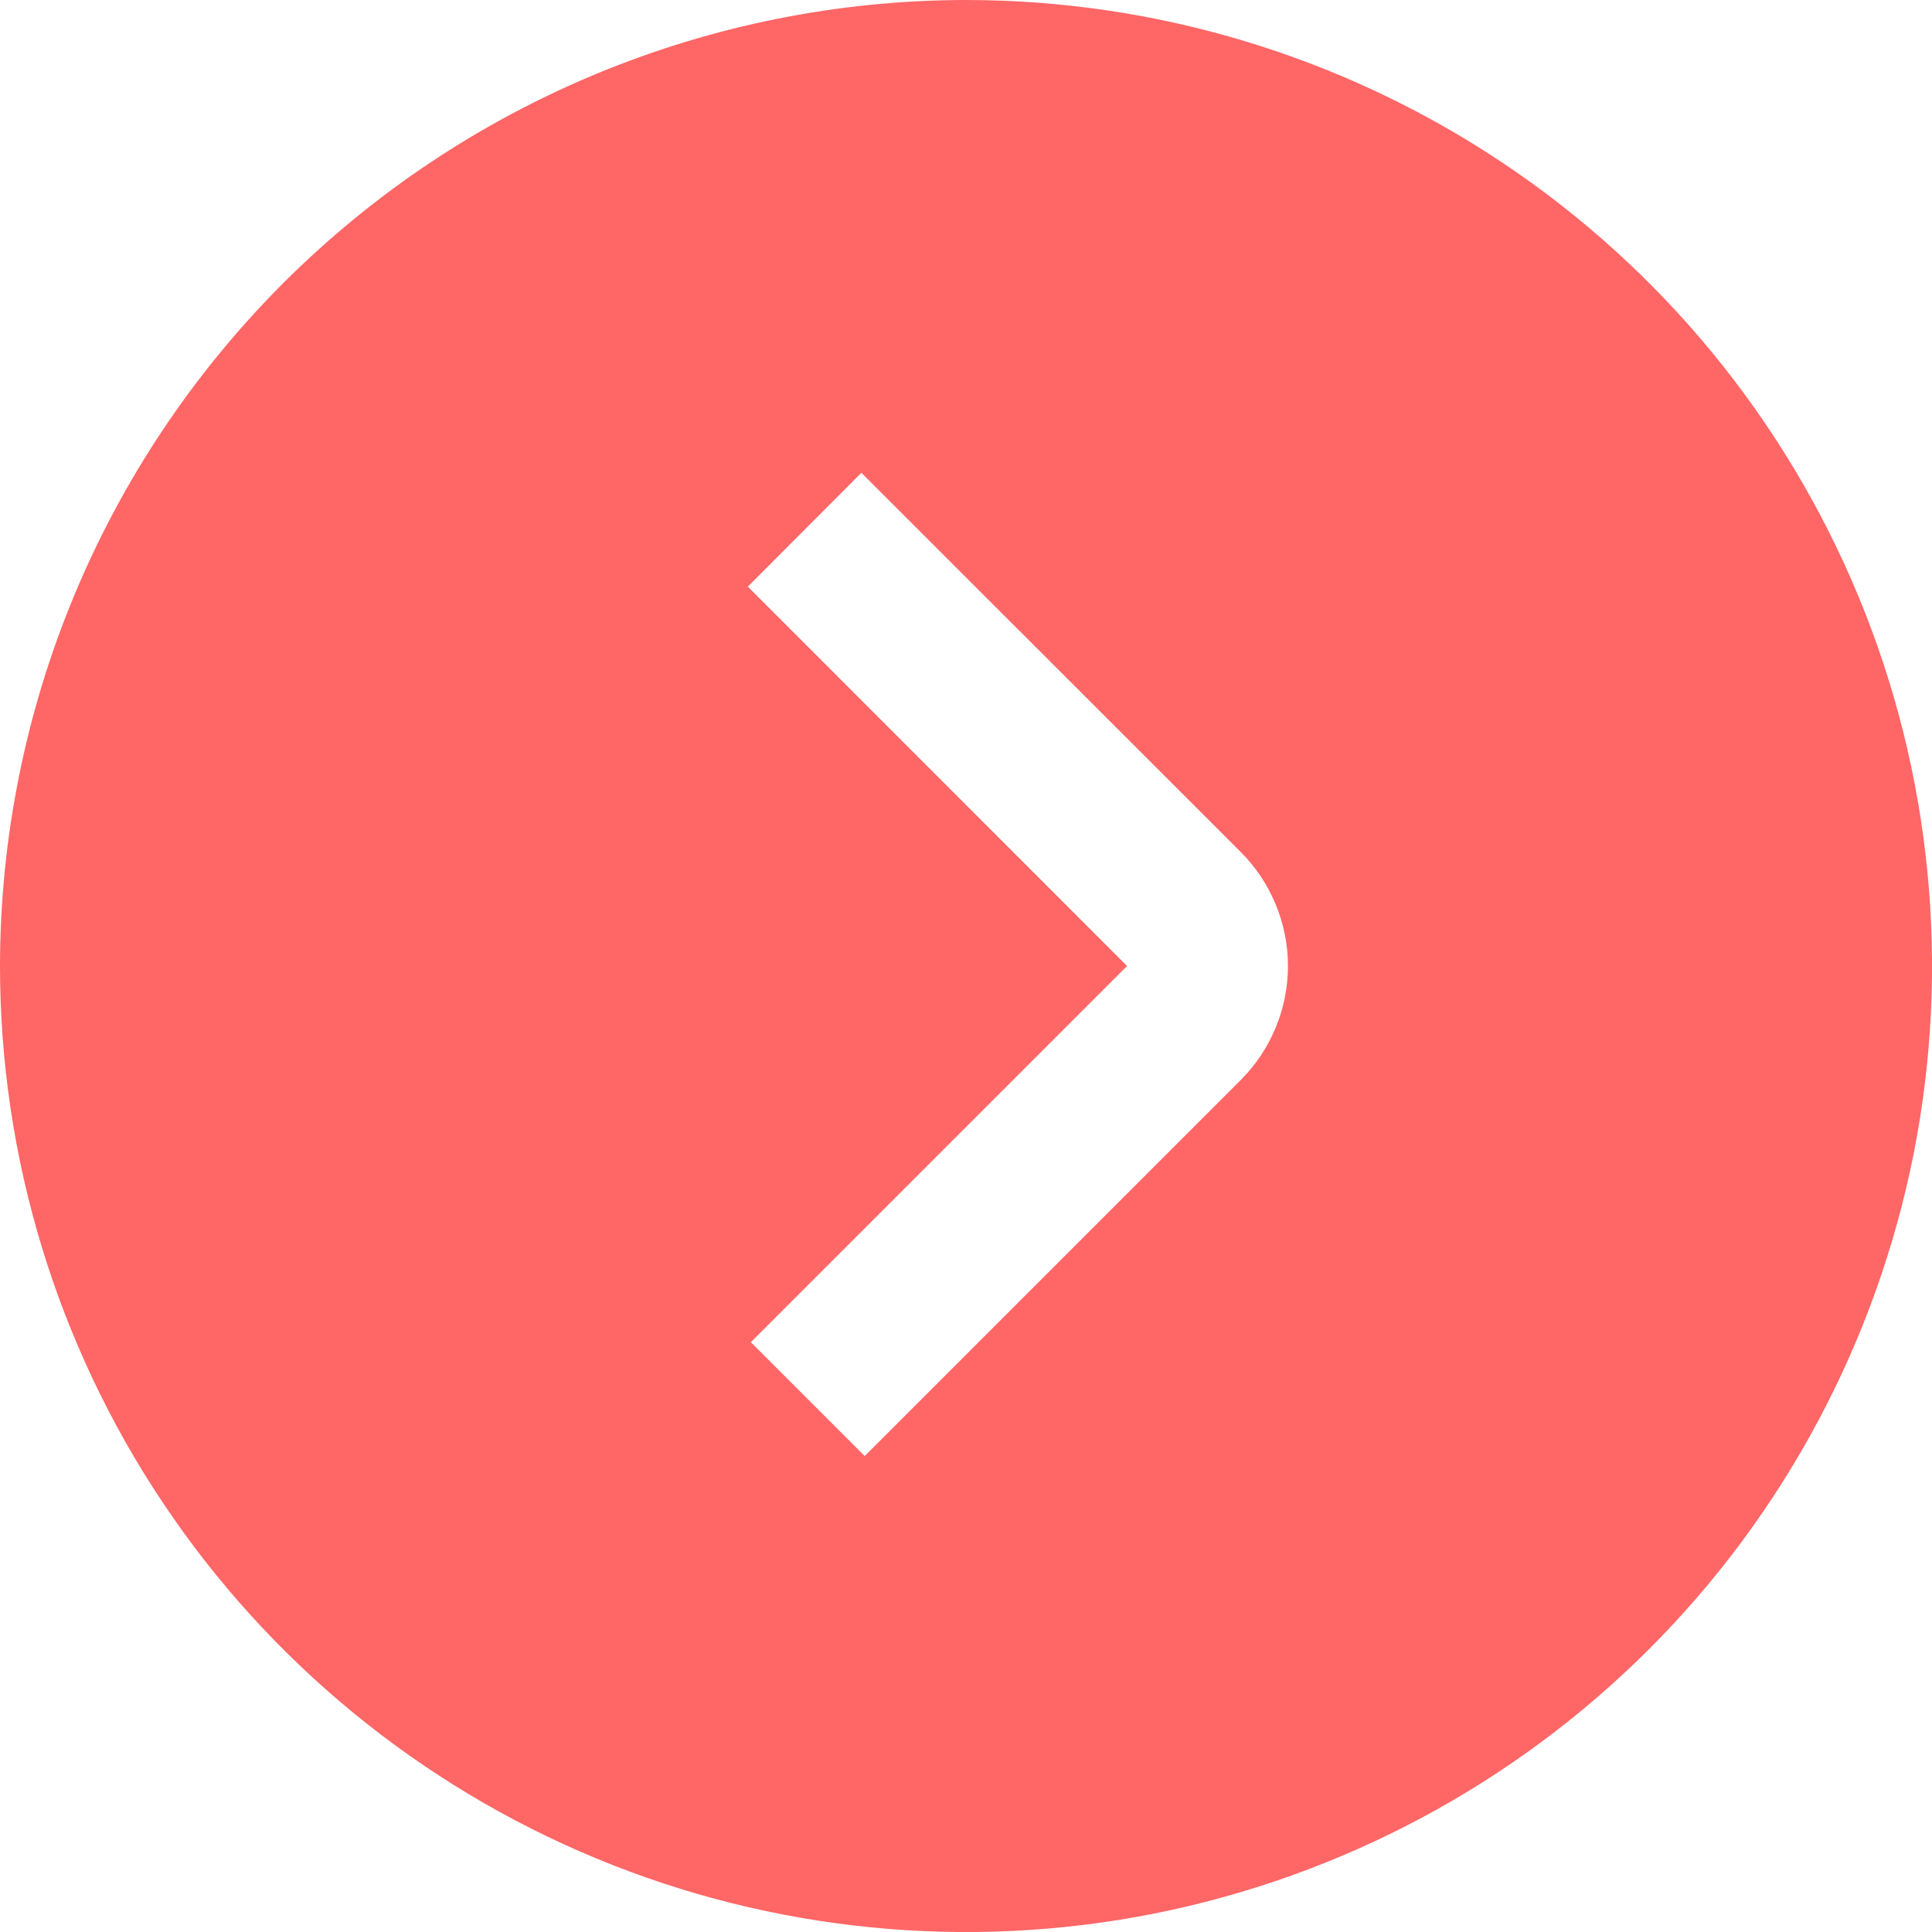<svg width="14" height="14" viewBox="0 0 14 14" fill="none" xmlns="http://www.w3.org/2000/svg">
<g clip-path="url(#clip0_430_69)">
<path d="M0 7C0 8.384 0.411 9.738 1.18 10.889C1.949 12.04 3.042 12.937 4.321 13.467C5.6 13.997 7.008 14.136 8.366 13.866C9.723 13.595 10.971 12.929 11.95 11.95C12.929 10.971 13.595 9.723 13.866 8.366C14.136 7.008 13.997 5.6 13.467 4.321C12.937 3.042 12.04 1.949 10.889 1.18C9.738 0.411 8.384 0 7 0C5.144 0.002 3.365 0.74 2.052 2.052C0.74 3.365 0.002 5.144 0 7ZM8.992 6.175C9.21 6.394 9.333 6.691 9.333 7C9.333 7.309 9.21 7.606 8.992 7.825L6.266 10.551L5.441 9.726L8.167 7L5.419 4.251L6.242 3.426L8.992 6.175Z" fill="#FF6666"/>
</g>
<defs>
<clipPath id="clip0_430_69">
<rect width="14" height="14" fill="white"/>
</clipPath>
</defs>
</svg>
